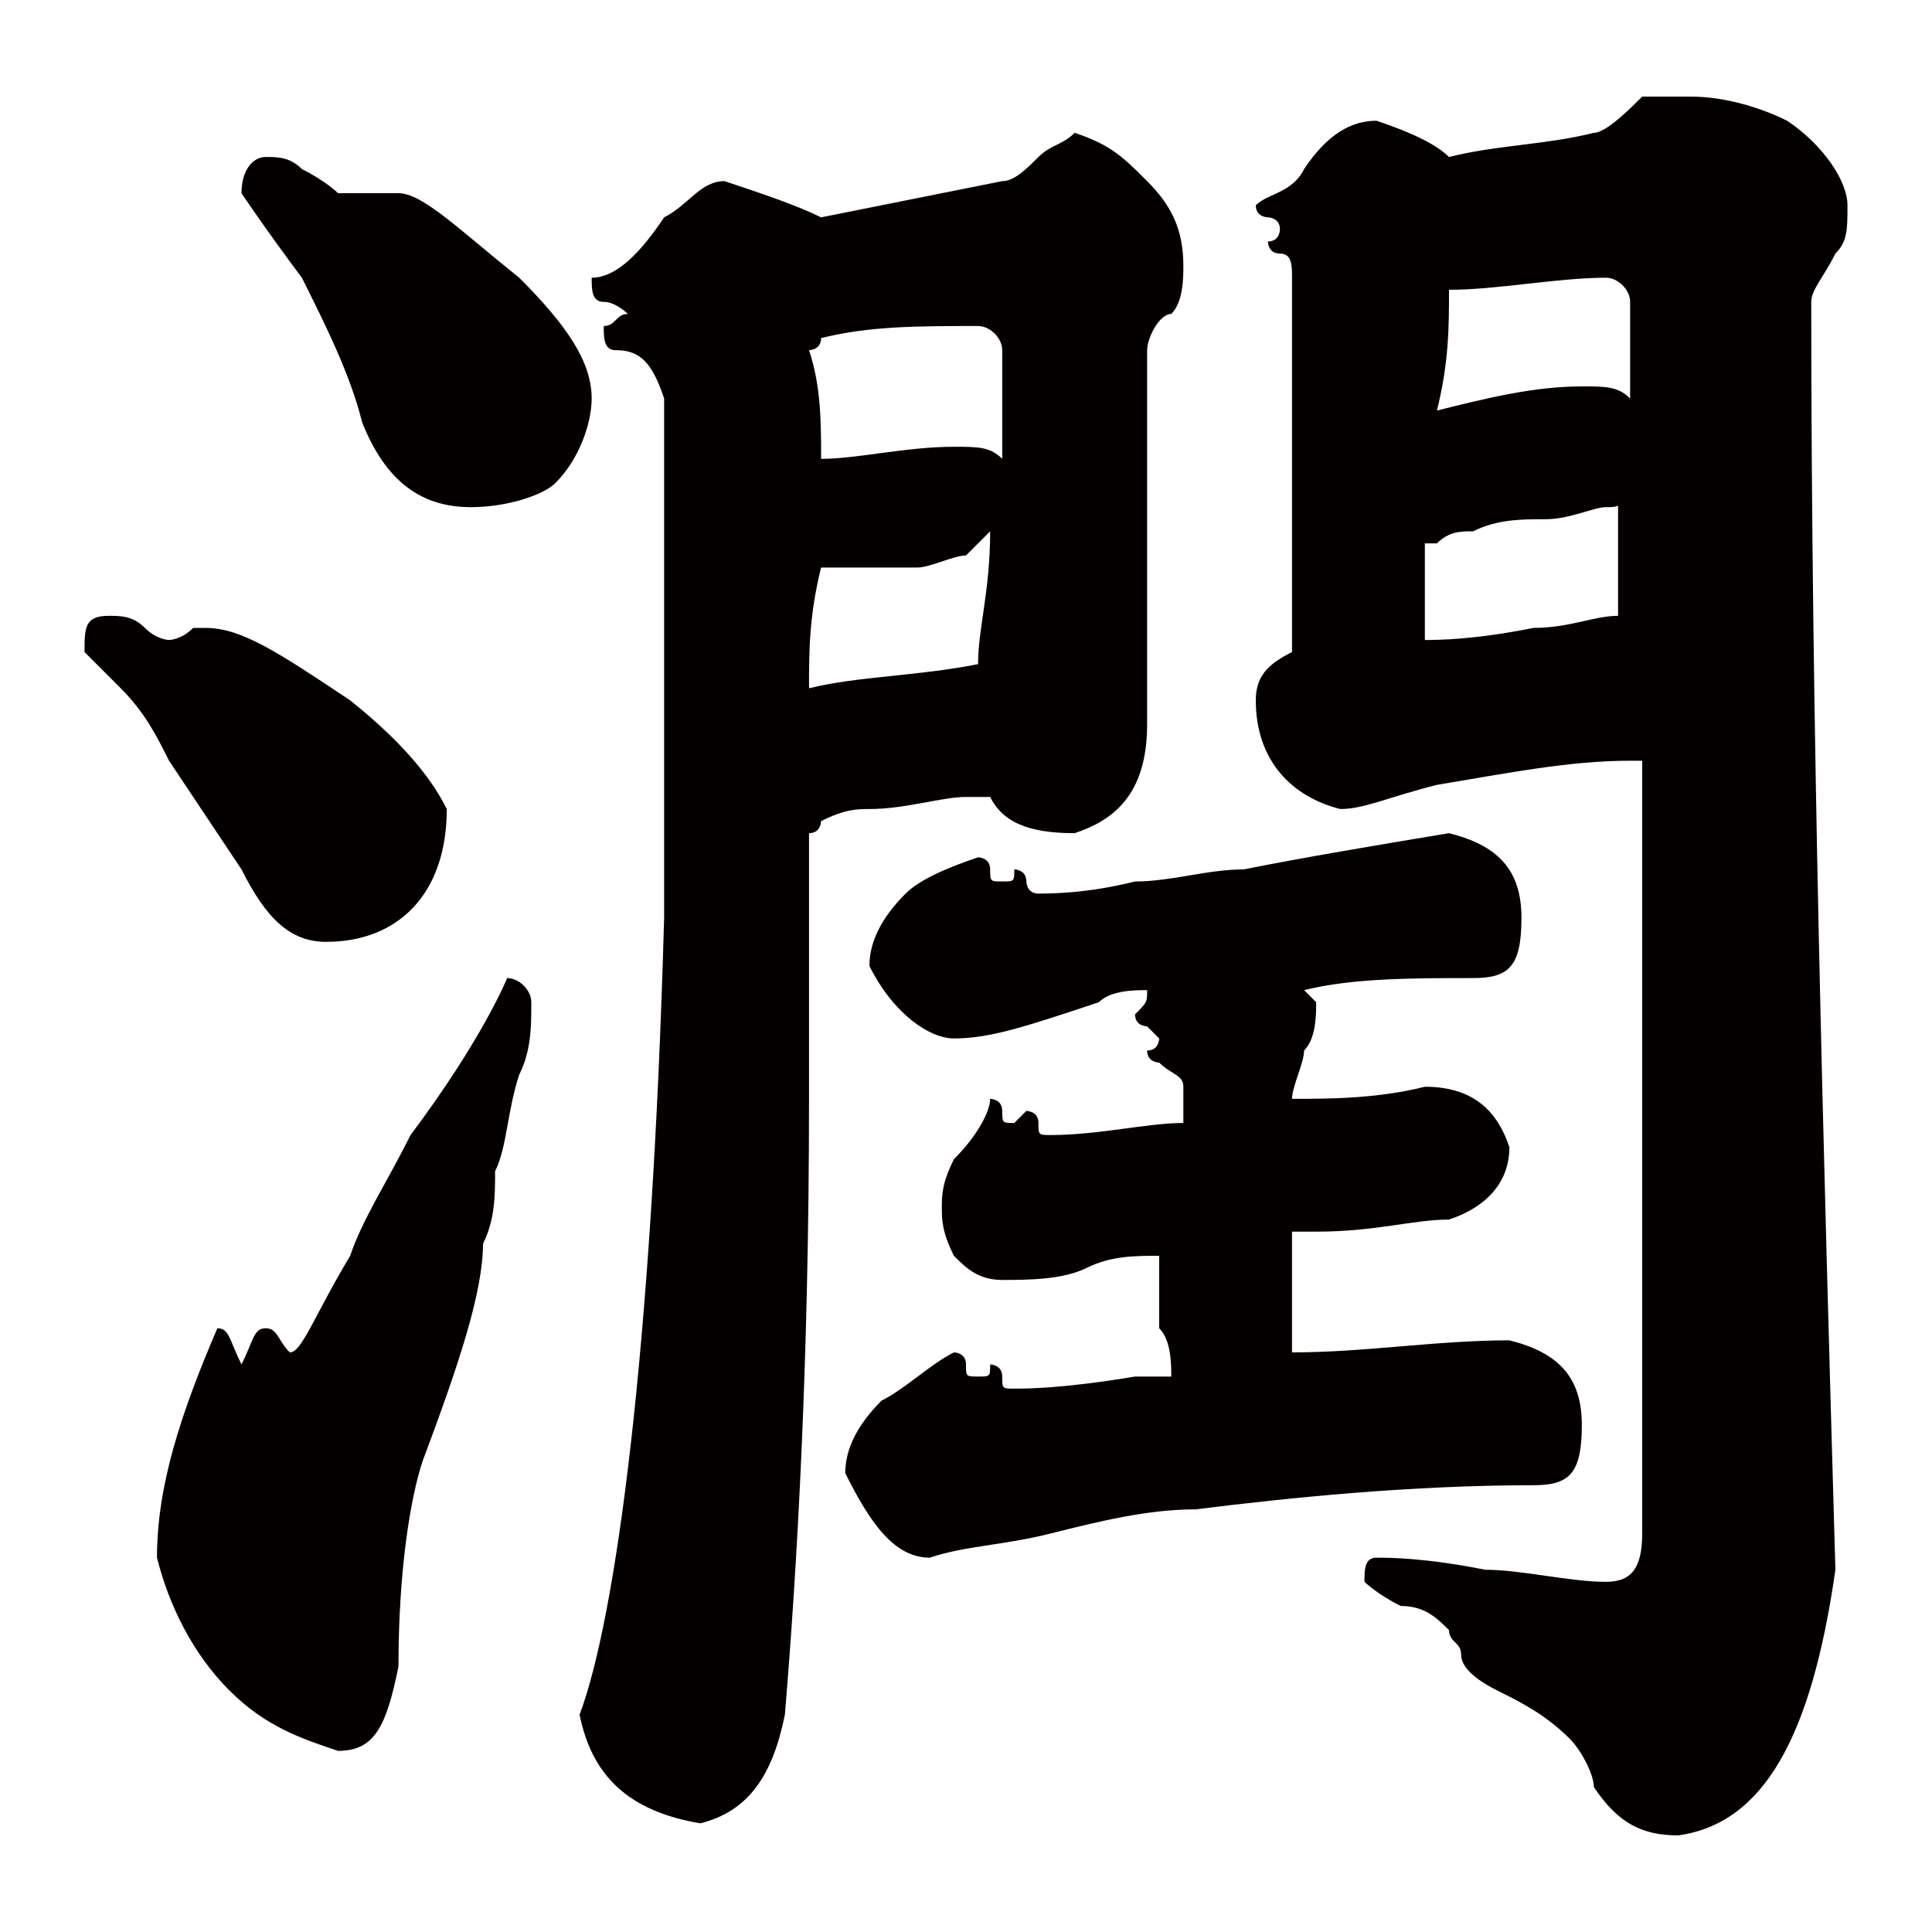 <?xml version="1.0" encoding="utf-8"?>
<!-- Generator: Adobe Illustrator 23.0.3, SVG Export Plug-In . SVG Version: 6.00 Build 0)  -->
<svg version="1.1" id="圖層_1" xmlns="http://www.w3.org/2000/svg" xmlns:xlink="http://www.w3.org/1999/xlink" x="0px" y="0px"
	 viewBox="0 0 16 16" style="enable-background:new 0 0 16 16;" xml:space="preserve">
<style type="text/css">
	.st0{fill:#040000;}
</style>
<path class="st0" d="M0.9,5.1c0.1,0,0.2,0,0.3,0.1c0.1,0.1,0.2,0.1,0.2,0.1c0,0,0.1,0,0.2-0.1c0,0,0.1,0,0.1,0
	c0.3,0,0.6,0.2,1.2,0.6c0.5,0.4,0.7,0.7,0.8,0.9c0,0.7-0.4,1.1-1,1.1c-0.3,0-0.5-0.2-0.7-0.6C1.8,6.9,1.6,6.6,1.4,6.3
	C1.3,6.1,1.2,5.9,1,5.7C0.8,5.5,0.7,5.4,0.7,5.4C0.7,5.2,0.7,5.1,0.9,5.1z M4.2,8.1c0.1,0,0.2,0.1,0.2,0.2c0,0.2,0,0.4-0.1,0.6
	C4.2,9.2,4.2,9.5,4.1,9.7c0,0.2,0,0.4-0.1,0.6c0,0.4-0.2,1-0.5,1.8c-0.1,0.3-0.2,0.9-0.2,1.7c-0.1,0.5-0.2,0.7-0.5,0.7
	c-0.3-0.1-0.6-0.2-0.9-0.5c-0.3-0.3-0.5-0.7-0.6-1.1c0-0.6,0.2-1.2,0.5-1.9c0.1,0,0.1,0.1,0.2,0.3c0.1-0.2,0.1-0.3,0.2-0.3
	c0.1,0,0.1,0.1,0.2,0.2c0.1,0,0.2-0.3,0.5-0.8c0.1-0.3,0.3-0.6,0.5-1C4,8.6,4.2,8.1,4.2,8.1z M2.2,1.3c0.1,0,0.2,0,0.3,0.1
	c0.2,0.1,0.3,0.2,0.3,0.2c0.1,0,0.2,0,0.3,0c0.1,0,0.1,0,0.2,0c0.2,0,0.5,0.3,1,0.7C4.7,2.7,4.9,3,4.9,3.3c0,0.2-0.1,0.5-0.3,0.7
	C4.5,4.1,4.2,4.2,3.9,4.2C3.5,4.2,3.2,4,3,3.5C2.9,3.1,2.7,2.7,2.5,2.3C2.2,1.9,2,1.6,2,1.6C2,1.4,2.1,1.3,2.2,1.3z M6,1.5
	c0.3,0.1,0.6,0.2,0.8,0.3c0.5-0.1,1-0.2,1.5-0.3c0.1,0,0.2-0.1,0.3-0.2c0.1-0.1,0.2-0.1,0.3-0.2c0.3,0.1,0.4,0.2,0.6,0.4
	c0.2,0.2,0.3,0.4,0.3,0.7c0,0.1,0,0.3-0.1,0.4C9.6,2.6,9.5,2.8,9.5,2.9c0,1,0,2.1,0,3.1c0,0.6-0.3,0.8-0.6,0.9
	c-0.4,0-0.6-0.1-0.7-0.3c-0.1,0-0.1,0-0.2,0c-0.2,0-0.5,0.1-0.8,0.1c-0.1,0-0.2,0-0.4,0.1C6.8,6.8,6.8,6.9,6.7,6.9
	c0,0.7,0,1.5,0,2.2c0,2.2-0.1,3.9-0.2,5.1c-0.1,0.5-0.3,0.8-0.7,0.9c-0.6-0.1-0.9-0.4-1-0.9c0.3-0.8,0.6-3,0.7-6.6
	c0-1.9,0-3.3,0-4.3C5.4,3,5.3,2.9,5.1,2.9C5,2.9,5,2.8,5,2.7c0.1,0,0.1-0.1,0.2-0.1c0,0-0.1-0.1-0.2-0.1c-0.1,0-0.1-0.1-0.1-0.2
	c0.2,0,0.4-0.2,0.6-0.5C5.7,1.7,5.8,1.5,6,1.5z M6.7,5.7c0.4-0.1,0.9-0.1,1.4-0.2c0-0.3,0.1-0.6,0.1-1.1C8.1,4.5,8.1,4.5,8,4.6
	c-0.1,0-0.3,0.1-0.4,0.1S7.2,4.7,7,4.7c-0.1,0-0.1,0-0.2,0C6.7,5.1,6.7,5.4,6.7,5.7z M6.8,3.8c0.3,0,0.7-0.1,1.1-0.1
	c0.2,0,0.3,0,0.4,0.1c0-0.3,0-0.6,0-0.9c0-0.1-0.1-0.2-0.2-0.2C7.6,2.7,7.2,2.7,6.8,2.8c0,0.1-0.1,0.1-0.1,0.1
	C6.8,3.2,6.8,3.5,6.8,3.8z M11.8,9c0.4,0,0.6,0.2,0.7,0.5c0,0.3-0.2,0.5-0.5,0.6c-0.3,0-0.6,0.1-1.1,0.1c0,0-0.1,0-0.2,0
	c0,0.3,0,0.6,0,1c0.6,0,1.2-0.1,1.8-0.1c0.4,0.1,0.6,0.3,0.6,0.7c0,0.4-0.1,0.5-0.4,0.5c-1,0-2,0.1-2.8,0.2c-0.4,0-0.8,0.1-1.2,0.2
	c-0.4,0.1-0.7,0.1-1,0.2c-0.3,0-0.5-0.3-0.7-0.7c0-0.2,0.1-0.4,0.3-0.6c0.2-0.1,0.4-0.3,0.6-0.4c0,0,0.1,0,0.1,0.1
	c0,0.1,0,0.1,0.1,0.1c0.1,0,0.1,0,0.1-0.1c0,0,0.1,0,0.1,0.1s0,0.1,0.1,0.1c0.1,0,0.4,0,1-0.1c0.1,0,0.2,0,0.3,0
	c0-0.1,0-0.3-0.1-0.4v-0.6c-0.2,0-0.4,0-0.6,0.1c-0.2,0.1-0.5,0.1-0.7,0.1c-0.2,0-0.3-0.1-0.4-0.2c-0.1-0.2-0.1-0.3-0.1-0.4
	c0-0.1,0-0.2,0.1-0.4c0.2-0.2,0.3-0.4,0.3-0.5c0,0,0.1,0,0.1,0.1c0,0.1,0,0.1,0.1,0.1c0,0,0.1-0.1,0.1-0.1c0,0,0.1,0,0.1,0.1
	c0,0.1,0,0.1,0.1,0.1c0.4,0,0.8-0.1,1.1-0.1V9c0-0.1-0.1-0.1-0.2-0.2c0,0-0.1,0-0.1-0.1c0.1,0,0.1-0.1,0.1-0.1c0,0-0.1-0.1-0.1-0.1
	c0,0-0.1,0-0.1-0.1c0.1-0.1,0.1-0.1,0.1-0.2c-0.1,0-0.3,0-0.4,0.1C8.5,8.5,8.2,8.6,7.9,8.6C7.7,8.6,7.4,8.4,7.2,8
	c0-0.2,0.1-0.4,0.3-0.6c0.1-0.1,0.3-0.2,0.6-0.3c0,0,0.1,0,0.1,0.1c0,0.1,0,0.1,0.1,0.1c0.1,0,0.1,0,0.1-0.1c0,0,0.1,0,0.1,0.1
	c0,0,0,0.1,0.1,0.1c0.1,0,0.4,0,0.8-0.1c0.3,0,0.6-0.1,0.9-0.1C10.8,7.1,11.4,7,12,6.9c0.4,0.1,0.6,0.3,0.6,0.7
	c0,0.4-0.1,0.5-0.4,0.5c-0.5,0-1,0-1.4,0.1c0,0,0.1,0.1,0.1,0.1c0,0.1,0,0.3-0.1,0.4c0,0.1-0.1,0.3-0.1,0.4C11,9.1,11.4,9.1,11.8,9z
	 M14,0.8c0.3,0,0.6,0.1,0.8,0.2c0.3,0.2,0.5,0.5,0.5,0.7c0,0.2,0,0.3-0.1,0.4C15.1,2.3,15,2.4,15,2.5C15,6,15.1,9.5,15.2,13
	c-0.2,1.4-0.6,2.1-1.3,2.2c-0.3,0-0.5-0.1-0.7-0.4c0-0.1-0.1-0.3-0.2-0.4c-0.2-0.2-0.4-0.3-0.6-0.4c-0.2-0.1-0.3-0.2-0.3-0.3
	c0-0.1-0.1-0.1-0.1-0.2c-0.1-0.1-0.2-0.2-0.4-0.2c-0.2-0.1-0.3-0.2-0.3-0.2c0-0.1,0-0.2,0.1-0.2c0.1,0,0.4,0,0.9,0.1
	c0.3,0,0.7,0.1,1,0.1c0.2,0,0.3-0.1,0.3-0.4c0-2.1,0-4.3,0-6.4h-0.1c-0.5,0-1,0.1-1.6,0.2c-0.4,0.1-0.6,0.2-0.8,0.2
	c-0.4-0.1-0.7-0.4-0.7-0.9c0-0.2,0.1-0.3,0.3-0.4c0-0.3,0-1.3,0-3.1c0-0.1,0-0.2-0.1-0.2c-0.1,0-0.1-0.1-0.1-0.1
	c0.1,0,0.1-0.1,0.1-0.1c0-0.1-0.1-0.1-0.1-0.1c0,0-0.1,0-0.1-0.1c0.1-0.1,0.3-0.1,0.4-0.3C11,1.1,11.2,1,11.4,1
	c0.3,0.1,0.5,0.2,0.6,0.3c0.4-0.1,0.8-0.1,1.2-0.2c0.1,0,0.3-0.2,0.4-0.3C13.8,0.8,13.9,0.8,14,0.8z M13.5,4.1
	c-0.1,0.1-0.1,0.1-0.2,0.1c-0.1,0-0.3,0.1-0.5,0.1c-0.2,0-0.4,0-0.6,0.1c-0.1,0-0.2,0-0.3,0.1c0,0-0.1,0-0.1,0c0,0.3,0,0.6,0,0.8
	c0.1,0,0.4,0,0.9-0.1c0.3,0,0.5-0.1,0.7-0.1V4.1z M12,2.4c0,0.3,0,0.6-0.1,1c0.4-0.1,0.8-0.2,1.2-0.2c0.2,0,0.3,0,0.4,0.1V2.5
	c0-0.1-0.1-0.2-0.2-0.2C12.9,2.3,12.4,2.4,12,2.4z"/>
</svg>
